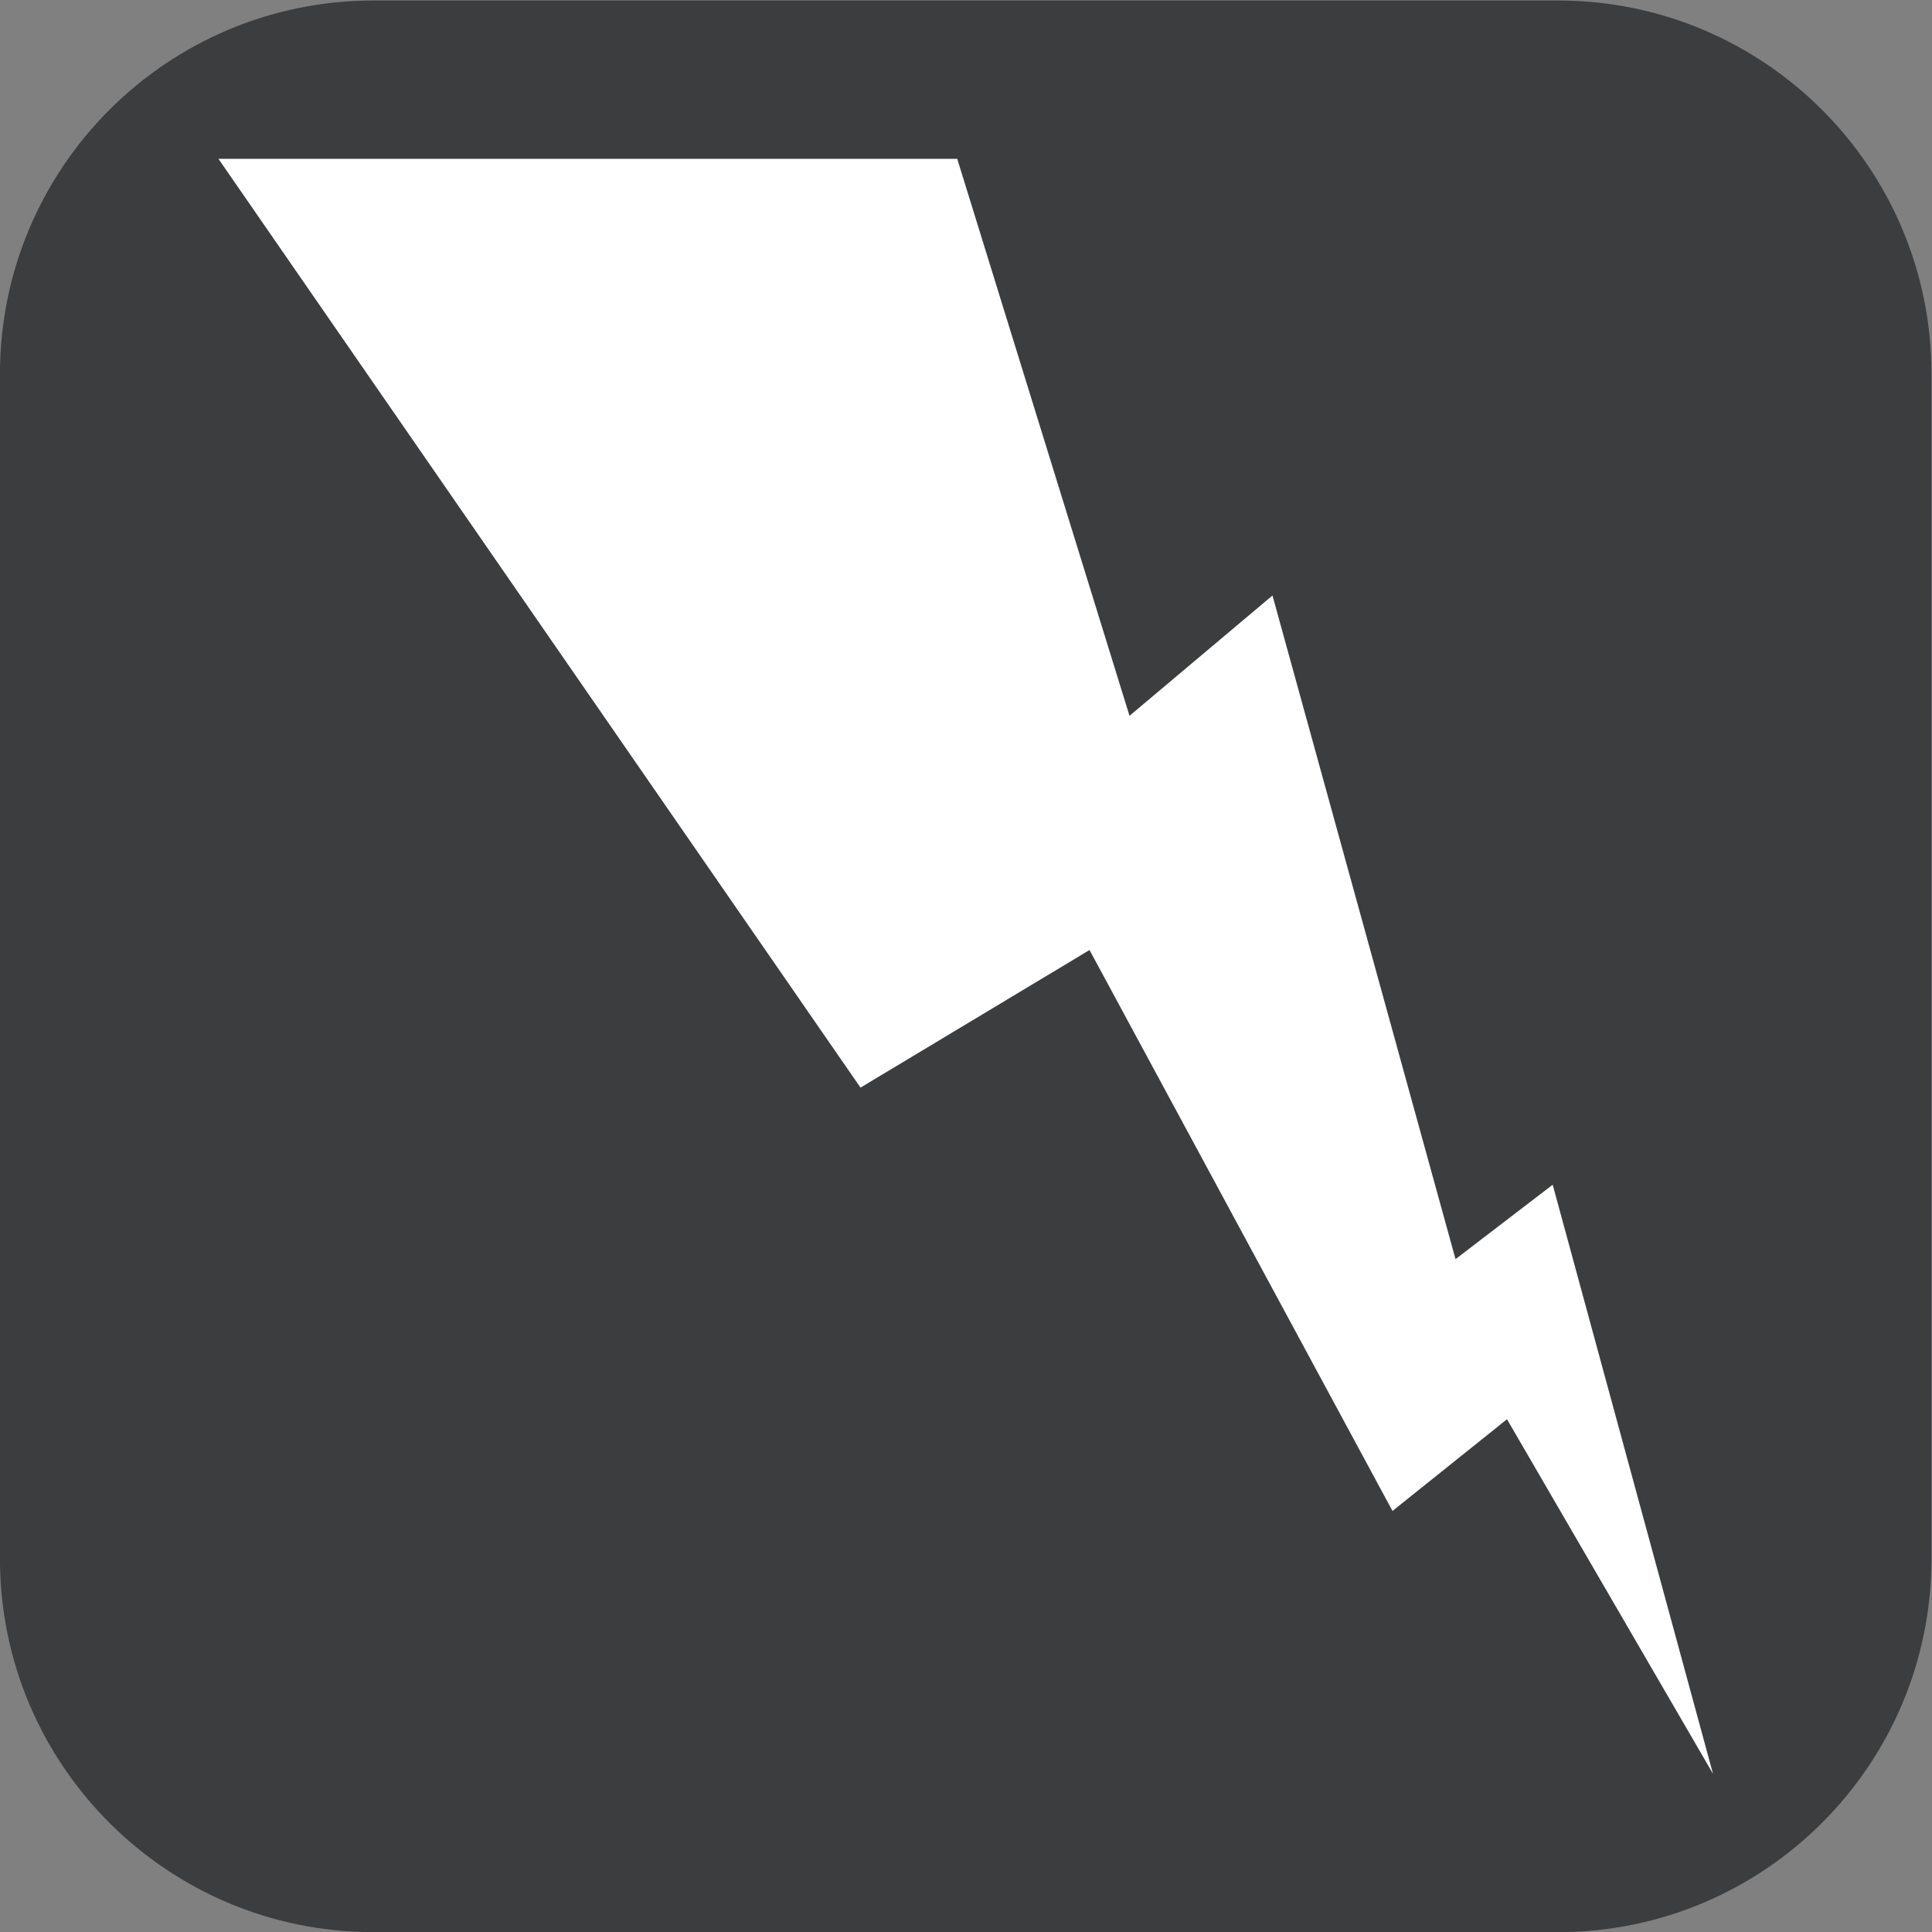 <?xml version="1.0" encoding="utf-8"?>
<!-- Generator: Adobe Illustrator 27.0.0, SVG Export Plug-In . SVG Version: 6.00 Build 0)  -->
<!DOCTYPE svg PUBLIC "-//W3C//DTD SVG 1.1//EN" "http://www.w3.org/Graphics/SVG/1.1/DTD/svg11.dtd">
<svg version="1.1"
	 id="svg2" xmlns:svg="http://www.w3.org/2000/svg" xmlns:inkscape="http://www.inkscape.org/namespaces/inkscape" xmlns:sodipodi="http://sodipodi.sourceforge.net/DTD/sodipodi-0.dtd" sodipodi:docname="5099655268f01d792c4de787be7824f2.eps"
	 xmlns="http://www.w3.org/2000/svg" xmlns:xlink="http://www.w3.org/1999/xlink" x="0px" y="0px" width="29.32px"
	 height="29.322px" viewBox="0 0 29.32 29.322" style="enable-background:new 0 0 29.32 29.322;" xml:space="preserve">
<rect x="0" y="0" width="29.32" height="29.322" fill="#808080" stroke="none"/>
<sodipodi:namedview  bordercolor="#666666" borderopacity="1.0" id="namedview4" inkscape:pagecheckerboard="0" inkscape:pageopacity="0.0" inkscape:pageshadow="2" pagecolor="#ffffff">
	</sodipodi:namedview>
<g id="g8" transform="matrix(1.333,0,0,-1.333,-1.34,30.661)" inkscape:groupmode="layer" inkscape:label="ink_ext_XXXXXX">
	<g id="g10" transform="scale(0.1)">
		<path id="path12" style="fill-rule:evenodd;clip-rule:evenodd;fill:#3B3D3F;" d="M187.434,229.957H52.57c-23.488,0-42.523-19.039-42.523-42.527V52.563
			c0-23.481,19.035-42.52,42.523-42.52h134.864c23.484,0,42.515,19.039,42.515,42.52V187.43
			C229.949,210.918,210.918,229.957,187.434,229.957"/>
		<path id="path14" style="fill:#FFFFFF;" d="M175.762,86.664l-20.84,75.555l-16.277-13.699l-19.614,63.414H34.922l73.098-105.743
			l26.074,15.664l34.492-63.859l13.035,10.441l23.457-40.371l-18.254,67.07L175.762,86.664"/>
	</g>
</g>
</svg>
